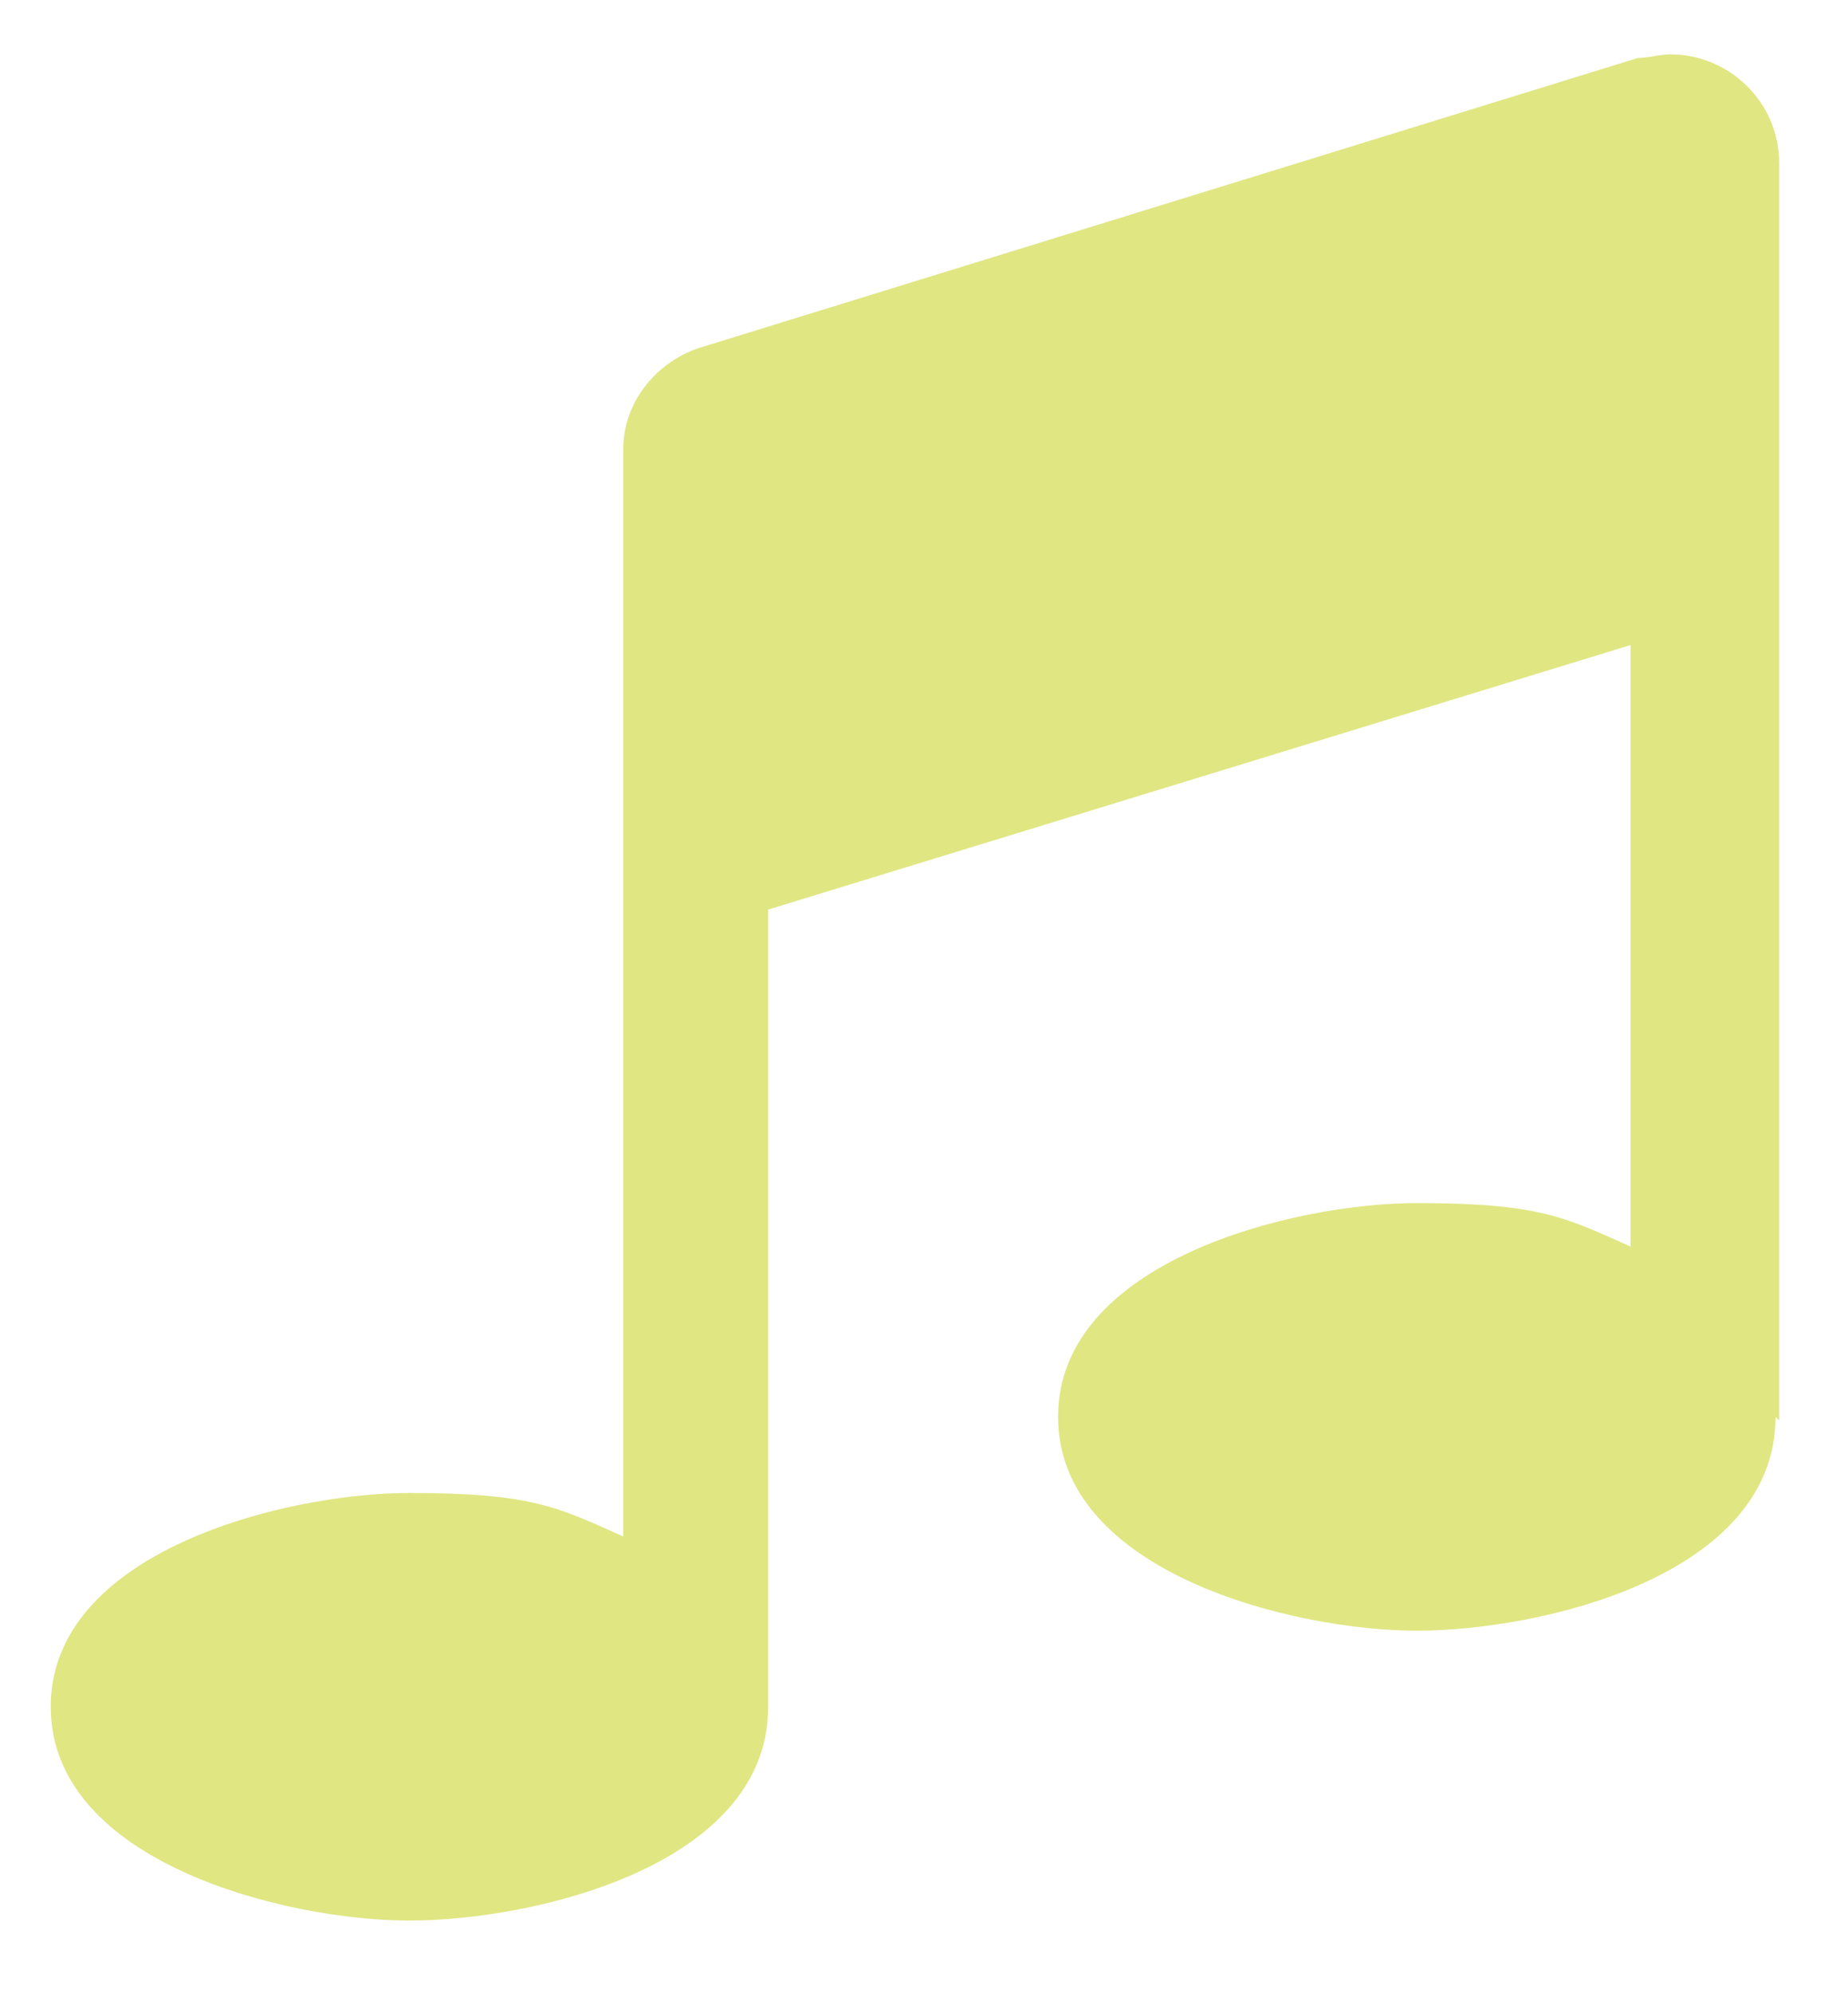 <svg xmlns="http://www.w3.org/2000/svg" id="Capa_1" data-name="Capa 1" viewBox="0 0 51 55"><defs><style>      .cls-1 {        fill: #e0e682;        stroke-width: 0px;      }    </style></defs><path class="cls-1" d="M49,39.1c0,4.4-6.5,5.9-9.9,5.9s-9.9-1.6-9.9-5.9,6.5-5.9,9.9-5.9,4.1.4,5.9,1.2v-16.6l-23.8,7.3v22c0,4.4-6.5,5.9-9.9,5.9s-9.9-1.6-9.9-5.9,6.5-5.9,9.9-5.9,4.1.4,5.9,1.2V12.4c0-1.3.9-2.4,2.1-2.8L45.2,1.6c.3,0,.6-.1.9-.1,1.6,0,3,1.3,3,3v34.7Z"></path></svg>